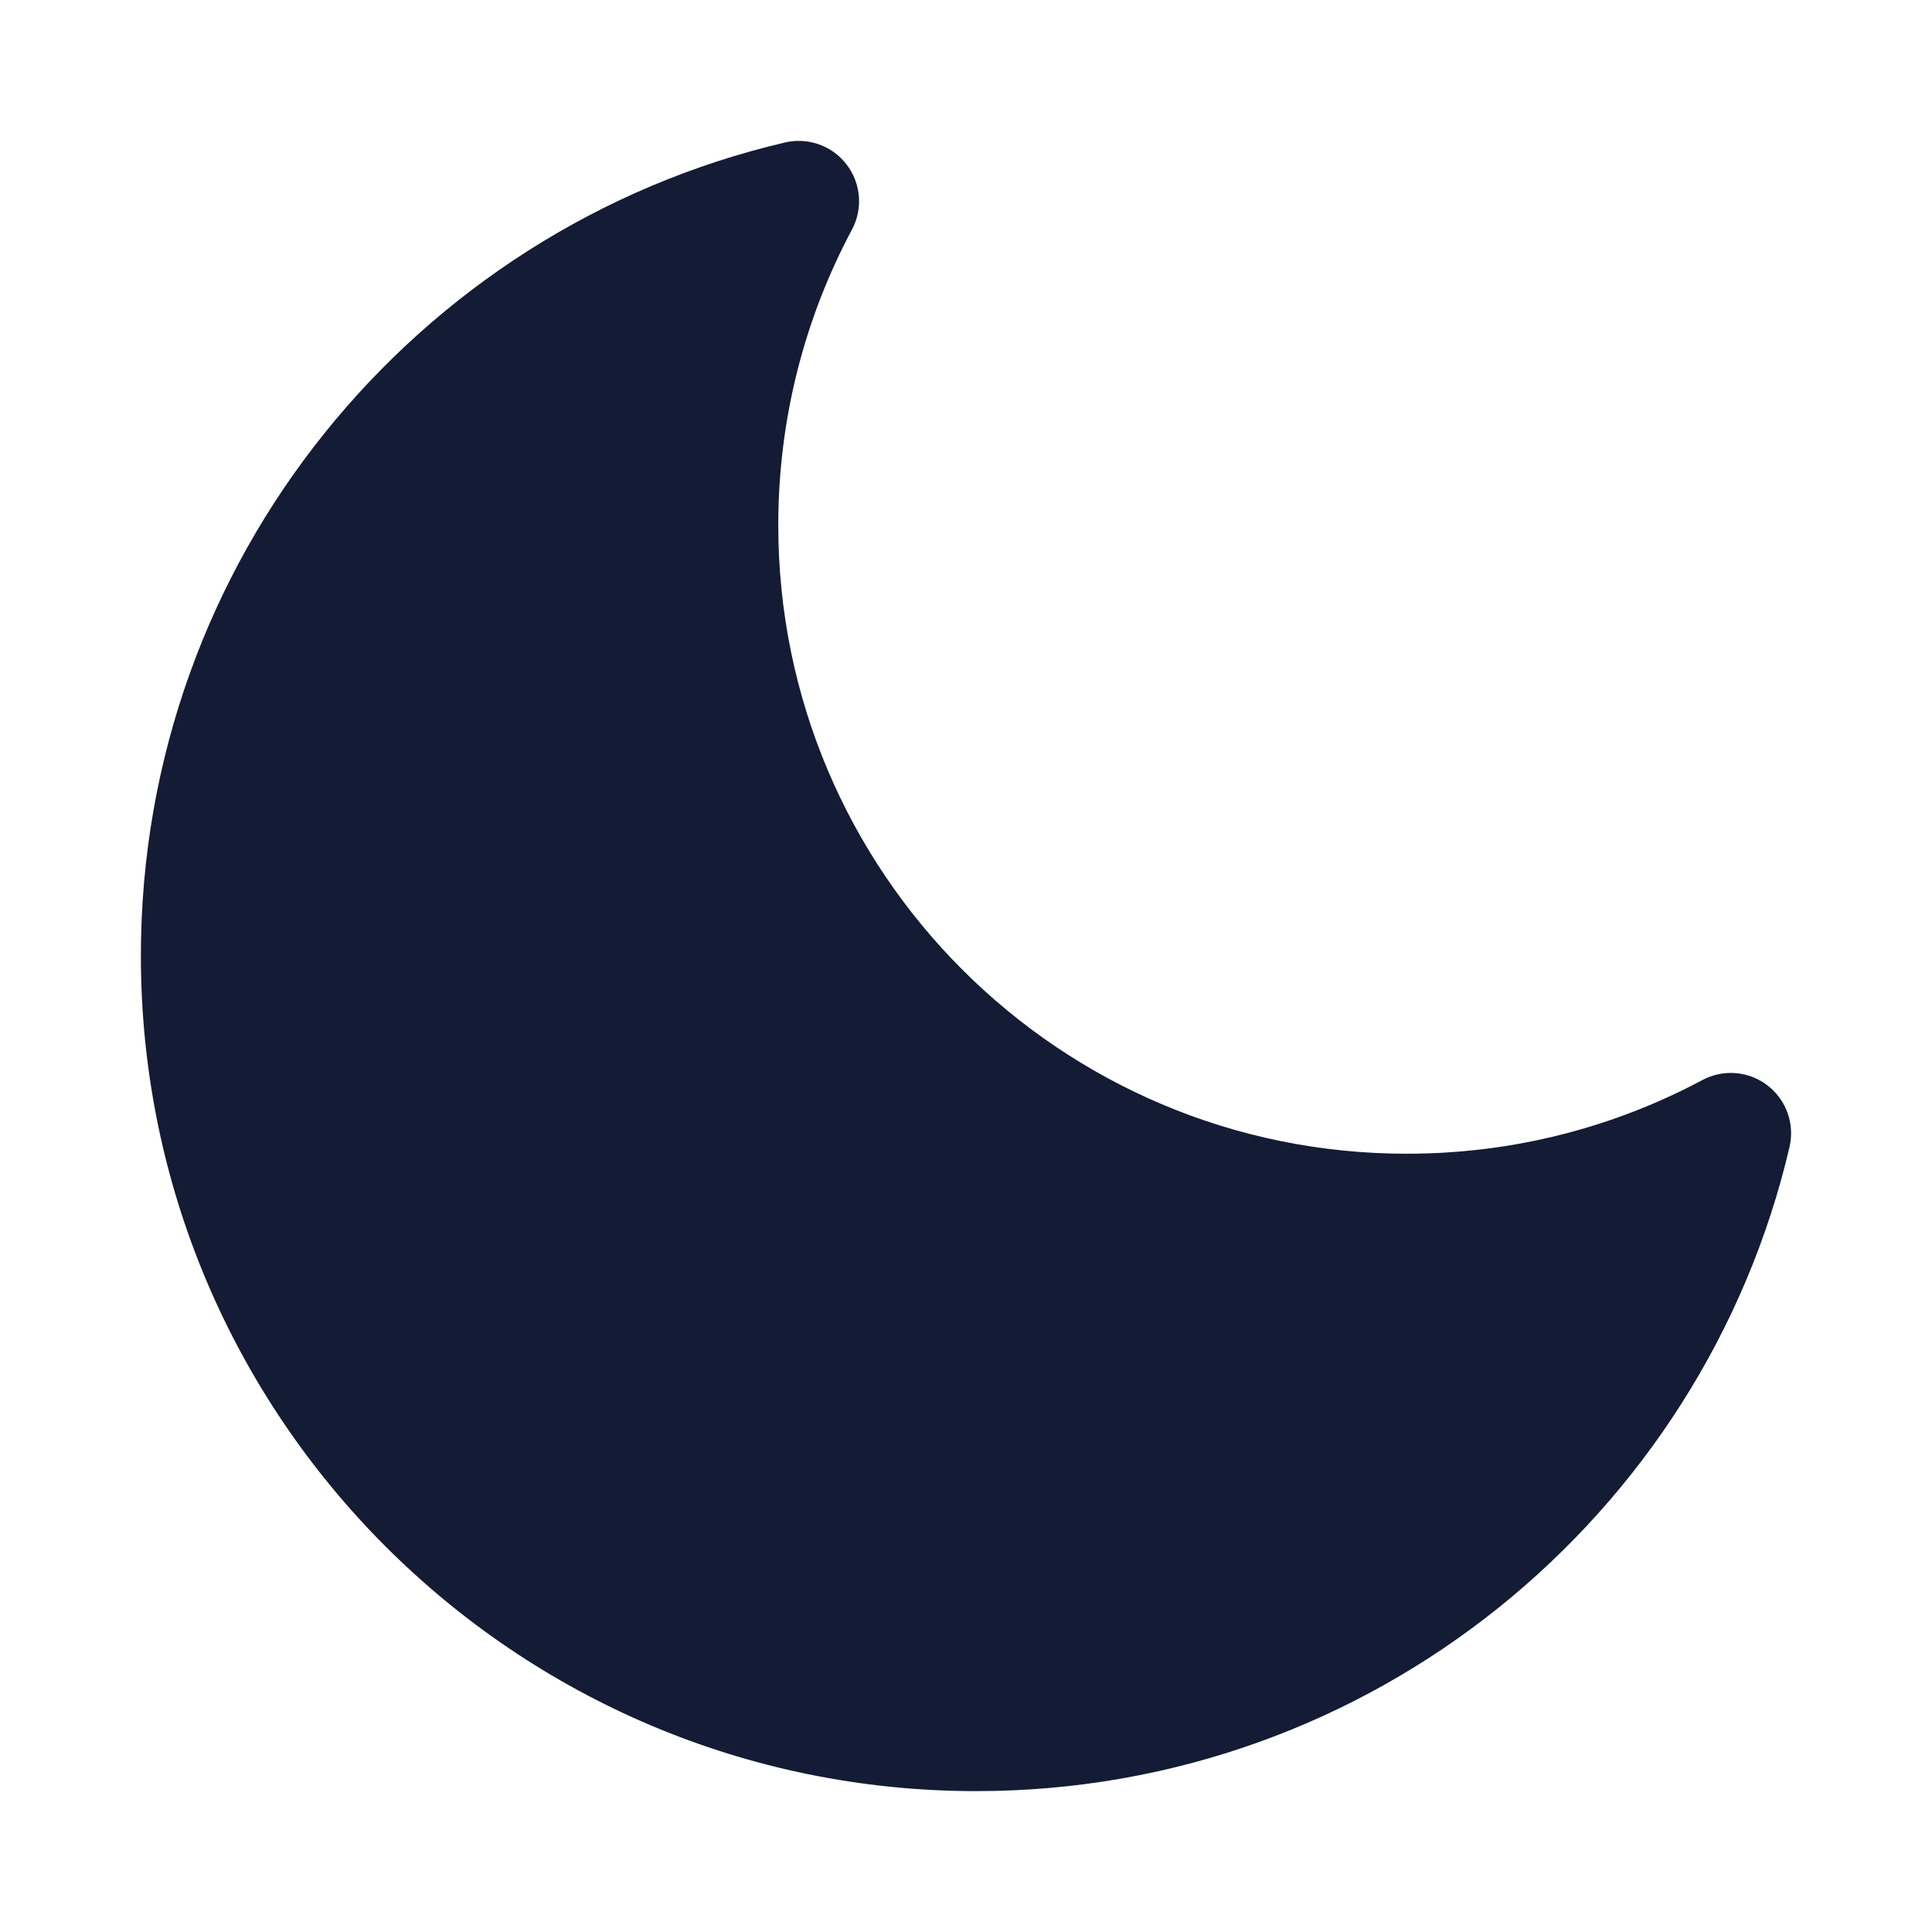 <svg width="24" height="24" viewBox="0 0 24 24" fill="none" xmlns="http://www.w3.org/2000/svg">
<path fill-rule="evenodd" clip-rule="evenodd" d="M10.516 2.043C10.696 2.276 10.722 2.593 10.583 2.853C9.999 3.947 9.668 5.196 9.668 6.525C9.668 10.837 13.163 14.332 17.475 14.332C18.804 14.332 20.053 14.001 21.147 13.417C21.407 13.278 21.724 13.304 21.957 13.484C22.191 13.663 22.297 13.963 22.23 14.249C21.156 18.835 17.041 22.25 12.127 22.25C6.396 22.25 1.75 17.604 1.75 11.873C1.75 6.959 5.165 2.844 9.751 1.77C10.037 1.703 10.337 1.809 10.516 2.043Z" fill="#141B34"/>
</svg>
